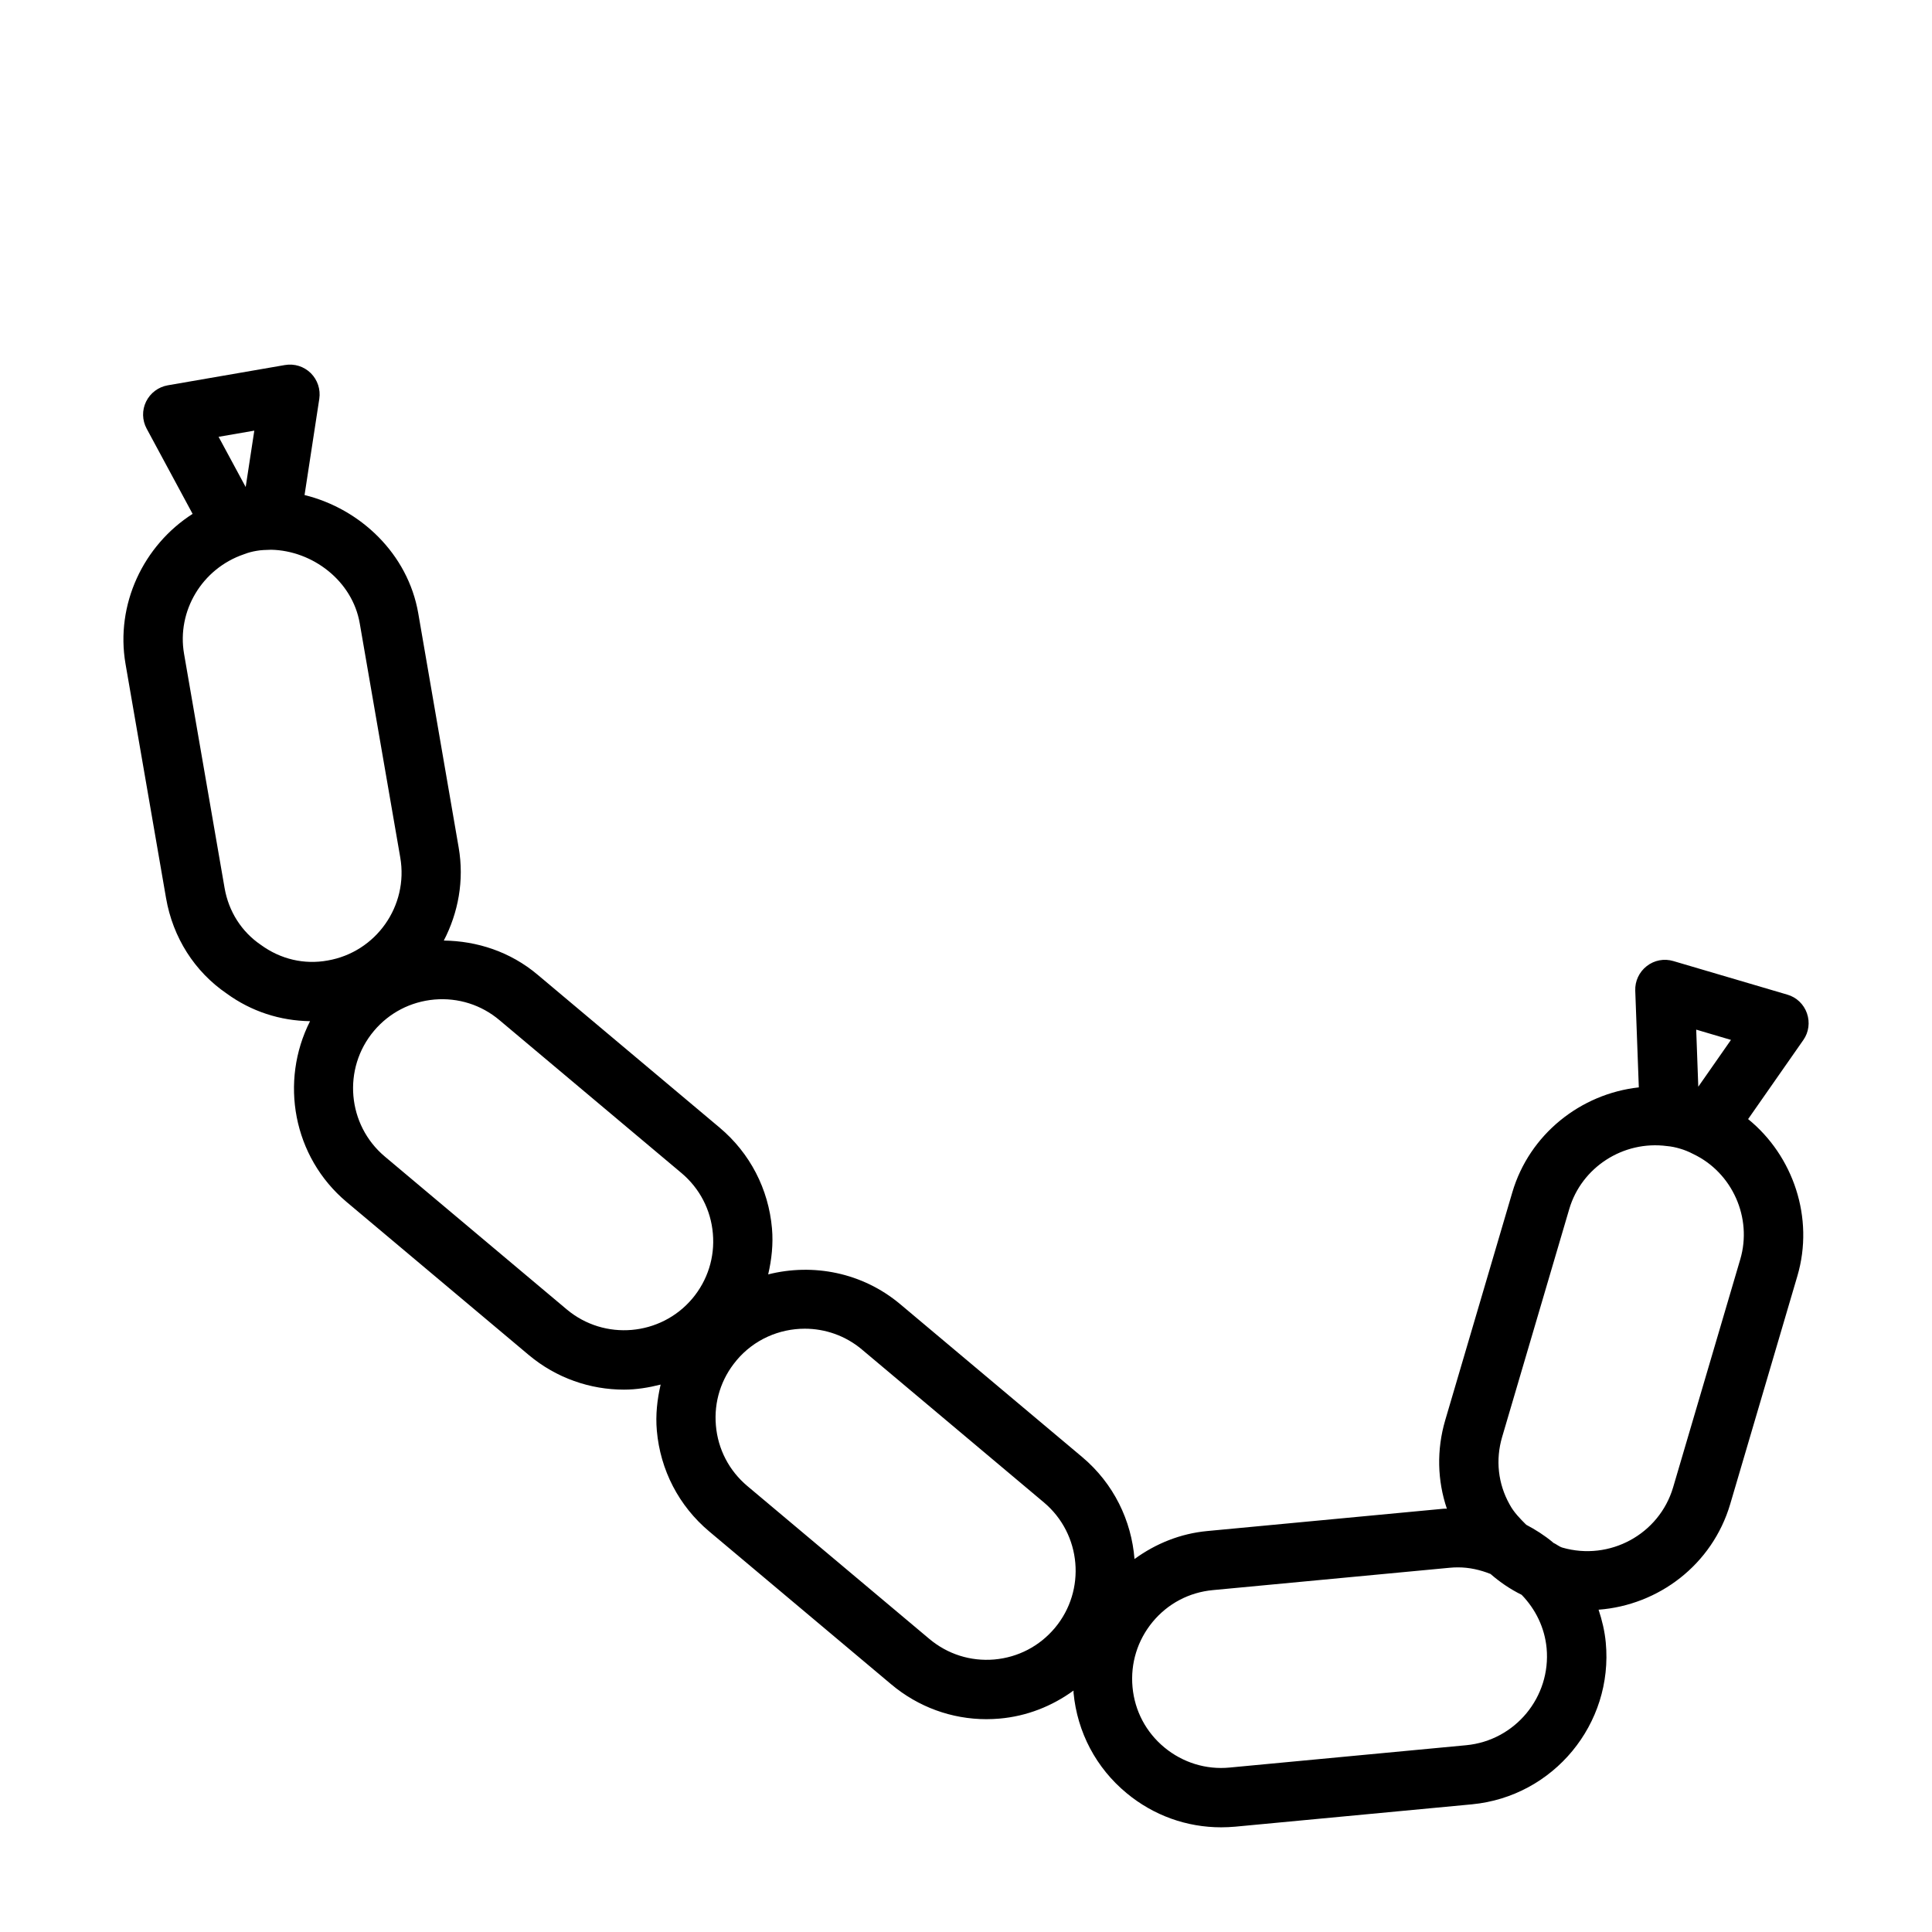<?xml version="1.0" encoding="UTF-8"?>
<!-- Uploaded to: SVG Repo, www.svgrepo.com, Generator: SVG Repo Mixer Tools -->
<svg fill="#000000" width="800px" height="800px" version="1.1" viewBox="144 144 512 512" xmlns="http://www.w3.org/2000/svg">
 <path d="m622.86 412.53c-0.836-2.394-2.769-4.25-5.211-4.945l-30.195-8.895c-2.426-0.723-5.055-0.234-7.055 1.34-2 1.559-3.133 3.969-3.039 6.504l0.945 25.633c-15.445 1.699-29 12.453-33.52 27.805l-17.789 60.41c-2.312 7.887-2.078 16.012 0.441 23.441-0.27 0.016-0.52-0.031-0.789 0l-62.691 5.918c-7.117 0.66-13.664 3.32-19.301 7.414-0.805-10.156-5.481-19.98-13.871-27.031l-48.223-40.508c-10.059-8.438-23.129-10.879-34.984-7.887 0.914-3.953 1.371-8.031 1.008-12.172-0.914-10.469-5.84-19.98-13.887-26.734l-48.223-40.508c-7.242-6.109-16.059-8.941-24.859-9.055 3.809-7.352 5.449-15.887 3.938-24.656l-10.711-62.078c-2.738-15.793-15.383-27.711-30.133-31.332l3.906-25.488c0.379-2.504-0.457-5.039-2.266-6.832-1.816-1.766-4.32-2.57-6.871-2.129l-31.031 5.371c-2.488 0.441-4.613 2.031-5.731 4.312-1.117 2.281-1.055 4.945 0.156 7.18l12.172 22.578c-13.051 8.344-20.5 24.008-17.777 39.77l10.738 62.047c1.812 10.484 7.59 19.508 16.074 25.301 6.504 4.738 14.152 7.211 22.09 7.32-8.078 15.934-4.566 35.945 9.699 47.926l48.223 40.508c7.367 6.188 16.344 9.211 25.285 9.211 3.273 0 6.519-0.535 9.699-1.34-0.914 3.953-1.371 8.031-1.008 12.188 0.914 10.469 5.84 19.98 13.887 26.734l48.223 40.508c7.164 6.016 16.027 9.242 25.254 9.242 1.148 0 2.297-0.062 3.465-0.156 7.211-0.629 13.887-3.273 19.602-7.43 0.016 0.188-0.016 0.379 0 0.582 0.992 10.469 5.984 19.934 14.09 26.625 7.133 5.902 15.887 9.035 25.031 9.035 1.242 0 2.504-0.062 3.762-0.172l62.691-5.918c21.617-2.062 37.52-21.301 35.473-42.902-0.285-3.008-0.977-5.887-1.906-8.676 15.871-1.195 30.133-11.887 34.891-28.008l17.789-60.41c4.551-15.414-1.117-31.914-13.051-41.598l14.656-20.988c1.422-2.031 1.77-4.68 0.934-7.055zm-20.137 7.055-8.66 12.406-0.551-15.129zm-391.33-161.46-2.285 14.941-7.18-13.305zm-7.875 121.21-10.738-62.047c-1.969-11.305 4.723-22.609 15.871-26.402 1.055-0.426 2.238-0.727 3.371-0.914 1.18-0.219 2.41-0.234 3.84-0.285 10.941 0.234 21.523 8.203 23.473 19.508l10.738 62.047c2.219 12.832-6.406 25.082-19.238 27.301-6.219 1.133-12.469-0.332-17.68-4.125-5.133-3.481-8.551-8.848-9.637-15.082zm90.672 111.67-48.207-40.508c-9.965-8.375-11.273-23.301-2.898-33.281 4.062-4.832 9.762-7.777 16.043-8.328 6.281-0.535 12.406 1.387 17.238 5.465l48.223 40.508c4.832 4.062 7.793 9.762 8.328 16.043 0.551 6.281-1.387 12.406-5.449 17.238-8.387 9.93-23.297 11.238-33.277 2.863zm113.32 92.777c-6.312 0.535-12.406-1.402-17.238-5.465l-48.223-40.508c-4.832-4.062-7.793-9.762-8.328-16.043-0.551-6.281 1.387-12.406 5.449-17.223v-0.016c4.66-5.559 11.367-8.406 18.105-8.406 5.352 0 10.754 1.812 15.16 5.527l48.207 40.508c9.965 8.375 11.273 23.301 2.898 33.281-4.066 4.836-9.766 7.793-16.031 8.344zm125.05 22.719-62.691 5.918c-6.25 0.613-12.422-1.309-17.285-5.32-4.863-4.016-7.871-9.684-8.453-15.98-0.582-6.297 1.309-12.422 5.32-17.285 4.016-4.863 9.684-7.856 15.965-8.438l62.707-5.918c0.754-0.078 1.512-0.109 2.281-0.109 2.992 0 5.856 0.66 8.598 1.746 2.488 2.172 5.242 4.047 8.25 5.527 3.715 3.84 6.094 8.723 6.613 14.105 1.211 12.988-8.348 24.527-21.305 25.754zm72.629-128.77-17.789 60.41c-3.684 12.484-16.832 19.586-29.332 15.996-0.914-0.27-1.59-0.914-2.441-1.289l-0.188-0.188c-2.172-1.793-4.519-3.289-6.977-4.582-1.637-1.637-3.289-3.289-4.426-5.434-3.039-5.434-3.746-11.762-1.953-17.84l17.789-60.41c3.242-11.004 14.25-18.215 25.914-16.672 1.102 0.094 2.281 0.332 3.418 0.676 1.148 0.332 2.266 0.77 3.559 1.449 10.316 4.914 15.668 16.895 12.426 27.883z"/>
</svg>